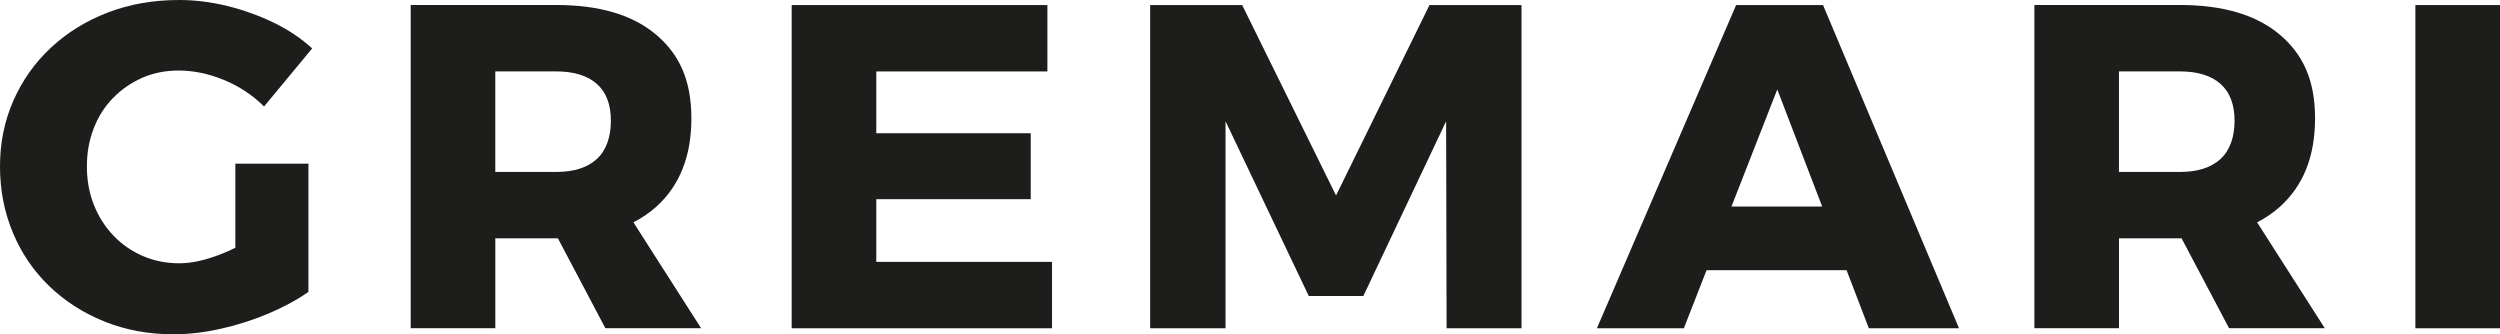<svg xmlns="http://www.w3.org/2000/svg" fill="none" viewBox="0 0 172 23" height="23" width="172">
<g clip-path="url(#clip0_220_14761)">
<path fill="#1D1D1B" d="M7.764 6.757C8.337 6.165 9.005 5.699 9.768 5.36C10.532 5.023 11.37 4.853 12.281 4.853C13.32 4.853 14.365 5.07 15.415 5.504C16.465 5.938 17.383 6.545 18.167 7.328L21.477 3.331C20.713 2.633 19.828 2.042 18.82 1.554C17.811 1.068 16.751 0.687 15.639 0.412C14.525 0.137 13.416 0 12.314 0C10.553 0 8.925 0.285 7.431 0.856C5.935 1.427 4.632 2.232 3.518 3.267C2.403 4.303 1.539 5.519 0.925 6.914C0.307 8.312 0 9.824 0 11.452C0 13.081 0.297 14.603 0.89 16.02C1.484 17.437 2.322 18.664 3.403 19.7C4.484 20.737 5.753 21.547 7.205 22.128C8.658 22.709 10.233 23 11.931 23C12.97 23 14.056 22.874 15.191 22.619C16.326 22.365 17.418 22.017 18.468 21.573C19.517 21.128 20.435 20.631 21.22 20.081V11.262H16.192V17.046C15.838 17.223 15.472 17.384 15.094 17.527C14.065 17.918 13.149 18.114 12.342 18.114C11.429 18.114 10.586 17.944 9.812 17.607C9.038 17.27 8.364 16.797 7.792 16.195C7.219 15.593 6.773 14.889 6.455 14.086C6.138 13.283 5.978 12.404 5.978 11.452C5.978 10.501 6.133 9.655 6.44 8.852C6.747 8.049 7.188 7.35 7.76 6.758L7.764 6.757Z"></path>
<path fill="#1D1D1B" d="M45.149 14.224C46.761 12.775 47.567 10.749 47.567 8.149C47.567 5.548 46.76 3.756 45.149 2.391C43.537 1.027 41.247 0.344 38.278 0.344H28.256V22.581H34.078V16.395H38.278C38.312 16.395 38.347 16.395 38.382 16.395L41.651 22.582H48.237L43.579 15.296C44.158 14.999 44.684 14.642 45.151 14.224H45.149ZM34.076 4.913H38.276C39.485 4.913 40.412 5.199 41.059 5.77C41.706 6.341 42.029 7.187 42.029 8.308C42.029 9.429 41.705 10.35 41.059 10.941C40.412 11.533 39.483 11.829 38.276 11.829H34.076V4.913Z"></path>
<path fill="#1D1D1B" d="M60.289 13.703H70.914V9.167H60.289V4.915H72.061V0.348H54.467V22.585H72.379V18.017H60.289V13.703Z"></path>
<path fill="#1D1D1B" d="M91.92 13.449L85.461 0.348H79.131V22.585H84.316V8.341L90.043 20.365H93.798L99.493 8.341L99.525 22.585H104.679V0.348H98.348L91.92 13.449Z"></path>
<path fill="#1D1D1B" d="M119.445 0.348L109.867 22.585H115.849L117.412 18.588H127.044L128.576 22.585H134.78L125.426 0.348H119.445ZM119.125 14.21L122.277 6.153L125.366 14.21H119.125Z"></path>
<path fill="#1D1D1B" d="M156.858 14.224C158.471 12.775 159.276 10.749 159.276 8.149C159.276 5.548 158.469 3.756 156.858 2.391C155.246 1.027 152.956 0.344 149.986 0.344H139.965V22.581H145.787V16.395H149.986C150.021 16.395 150.056 16.395 150.091 16.395L153.36 22.582H159.946L155.288 15.296C155.868 14.999 156.393 14.642 156.858 14.224ZM145.785 4.913H149.985C151.194 4.913 152.121 5.199 152.768 5.77C153.415 6.341 153.738 7.187 153.738 8.308C153.738 9.429 153.415 10.35 152.768 10.941C152.121 11.533 151.194 11.829 149.985 11.829H145.785V4.913Z"></path>
<path fill="#1D1D1B" d="M172 0.348H166.178V22.585H172V0.348Z"></path>
</g>
<defs>
<clipPath id="clip0_220_14761">
<rect fill="white" height="23" width="172"></rect>
</clipPath>
</defs>
</svg>
